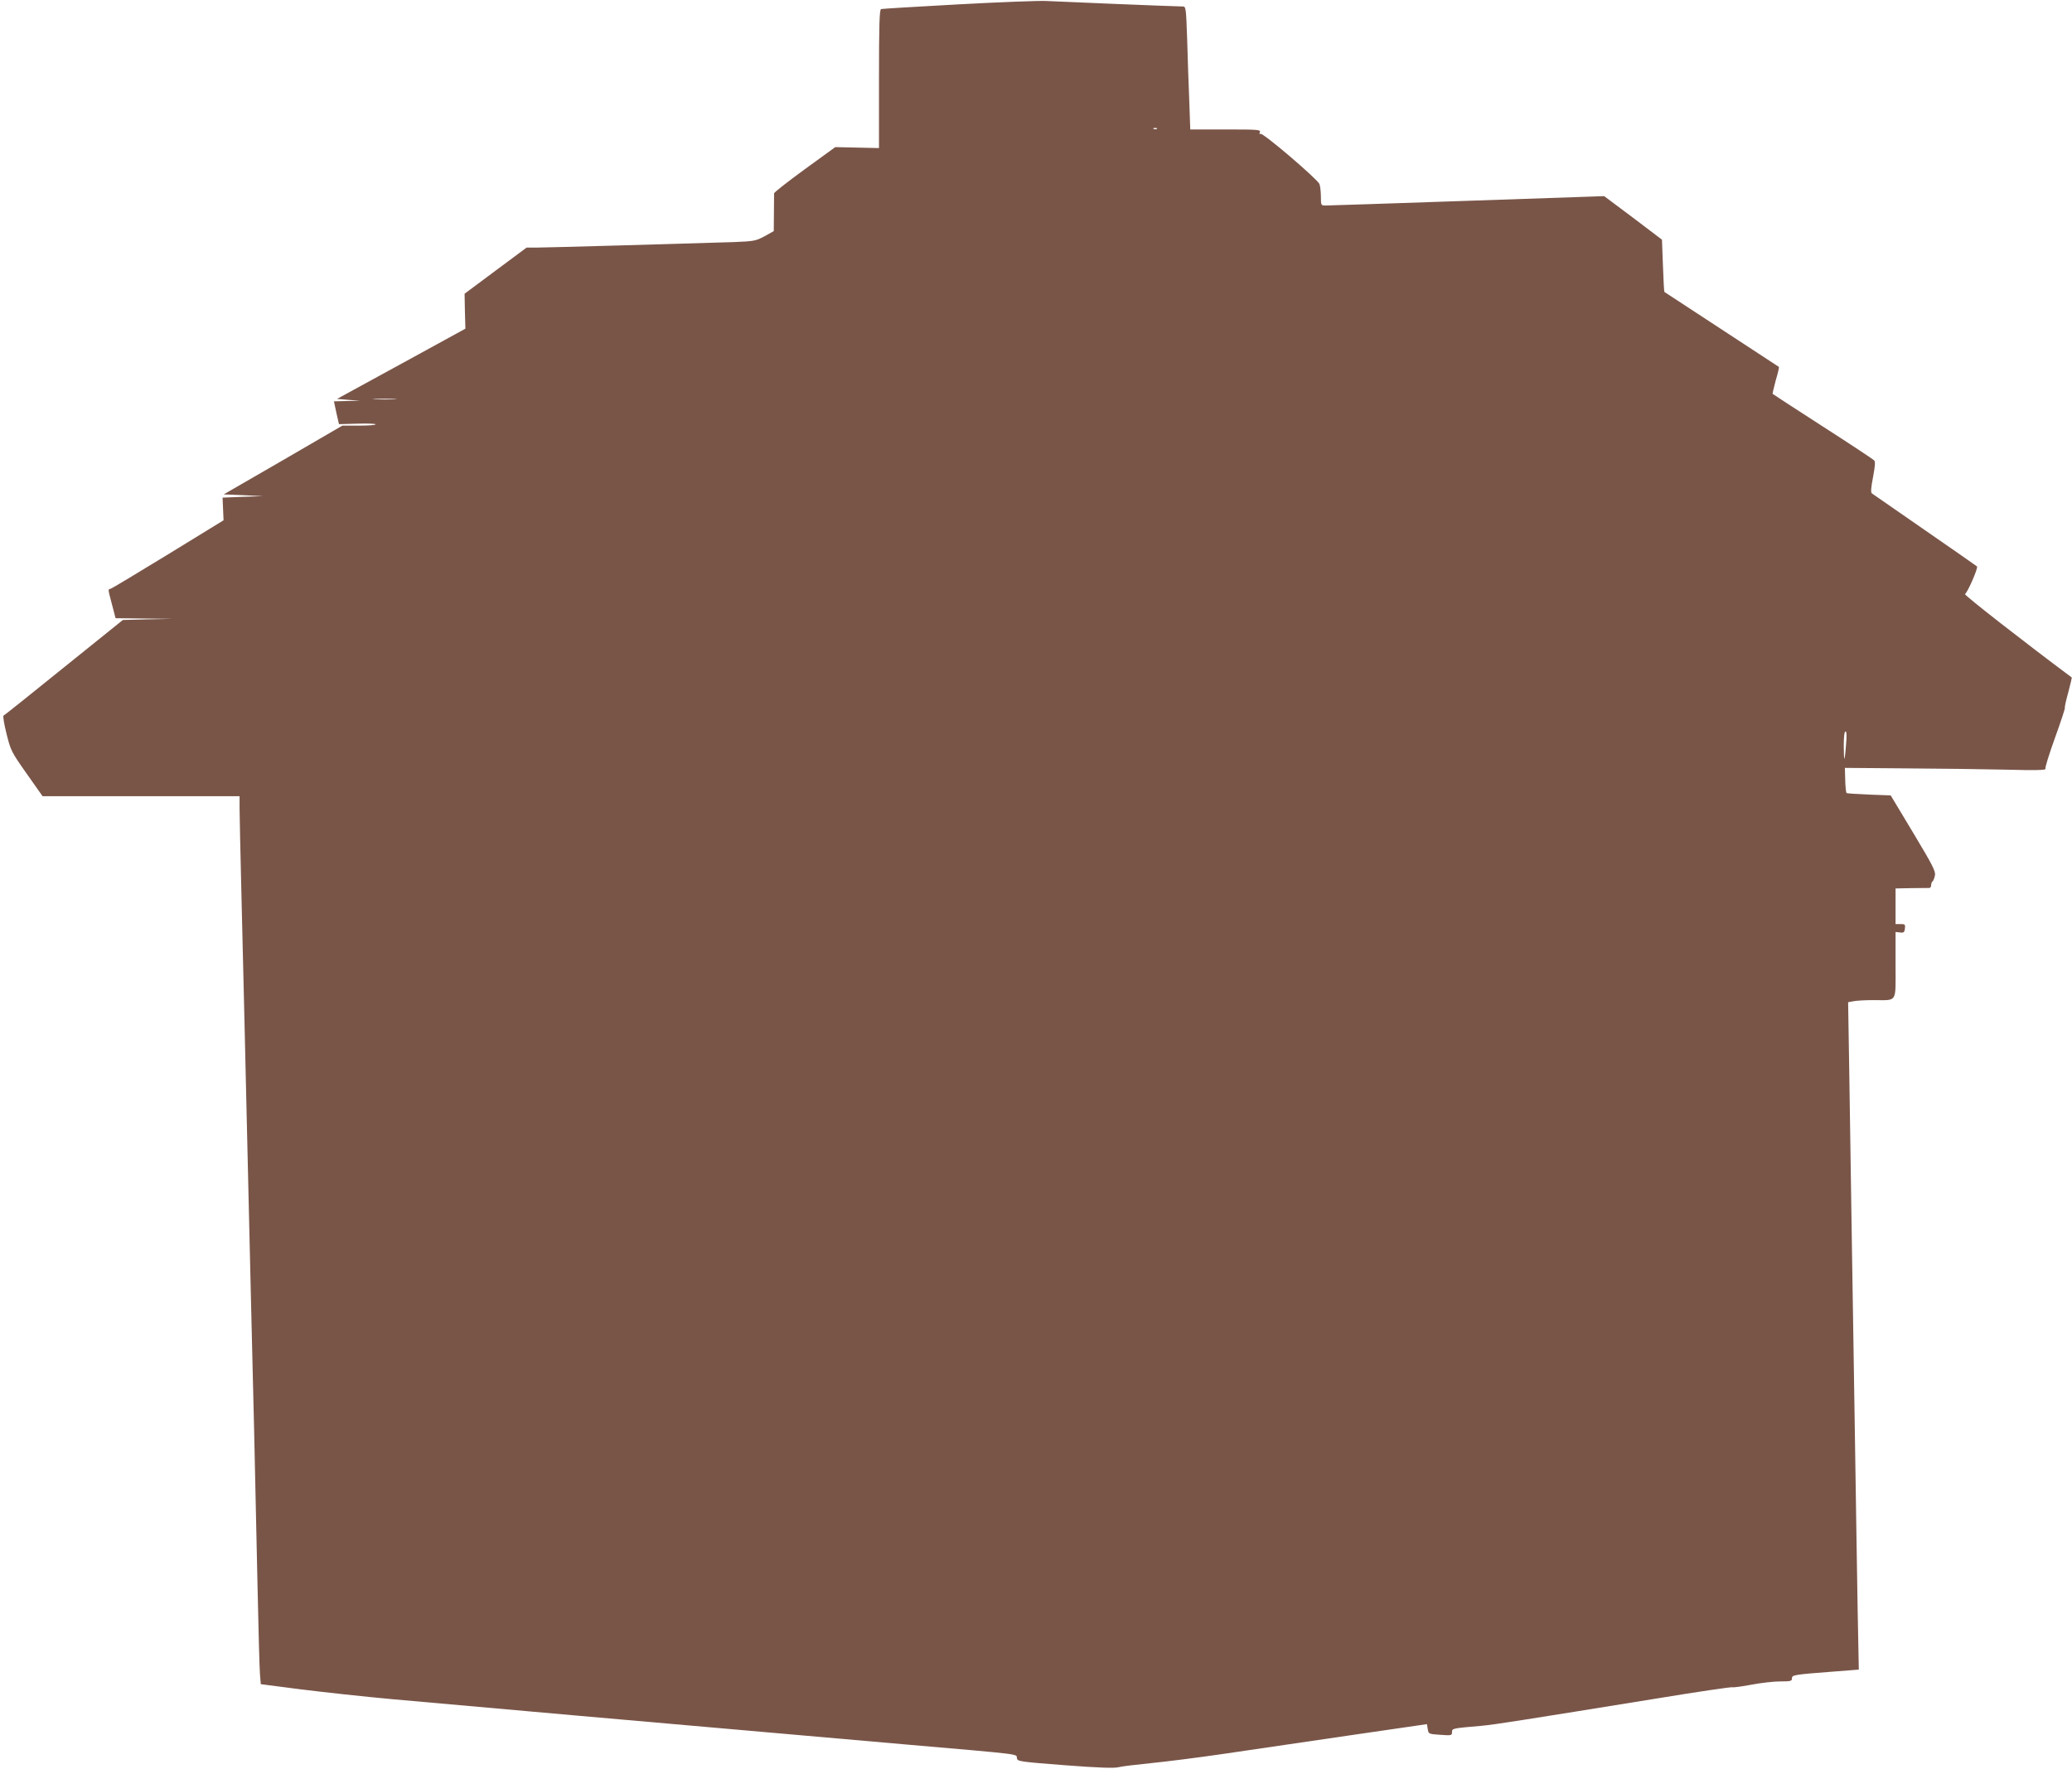 <?xml version="1.0" standalone="no"?>
<!DOCTYPE svg PUBLIC "-//W3C//DTD SVG 20010904//EN"
 "http://www.w3.org/TR/2001/REC-SVG-20010904/DTD/svg10.dtd">
<svg version="1.0" xmlns="http://www.w3.org/2000/svg"
 width="1280pt" height="1093pt" viewBox="0 0 1280 1093"
 preserveAspectRatio="xMidYMid meet">
<g transform="translate(0,1093) scale(0.1,-0.1)"
fill="#795548" stroke="none">
<path d="M5920 10903 c-256 -14 -471 -27 -477 -29 -10 -3 -13 -98 -13 -431 l0
-428 -135 3 -135 3 -190 -138 c-104 -76 -189 -142 -188 -148 0 -5 0 -60 -1
-122 l-1 -111 -57 -32 c-55 -29 -65 -31 -193 -36 -244 -8 -1159 -34 -1218 -34
l-59 0 -191 -142 -192 -143 2 -108 3 -108 -396 -217 -397 -217 72 -6 71 -5
-81 -2 -81 -2 15 -71 16 -70 113 3 c62 2 113 0 113 -4 0 -5 -46 -8 -102 -8
l-103 0 -366 -213 -367 -212 122 -5 121 -6 -125 -4 -125 -5 3 -70 3 -70 -342
-210 c-188 -115 -348 -211 -355 -213 -18 -4 -18 1 8 -98 l22 -84 176 -2 175
-2 -153 -3 -153 -4 -364 -293 c-200 -162 -368 -296 -373 -298 -5 -1 3 -52 18
-111 26 -105 30 -113 125 -248 l98 -139 608 0 609 0 0 -77 c0 -43 5 -253 10
-468 5 -214 14 -590 20 -835 6 -245 15 -632 20 -860 5 -228 14 -613 20 -855 6
-242 15 -615 20 -830 5 -214 14 -626 20 -915 6 -289 13 -552 16 -586 l5 -61
247 -32 c136 -17 391 -45 567 -61 353 -32 1652 -147 3175 -280 727 -63 678
-57 682 -84 3 -20 12 -22 298 -44 209 -16 305 -19 330 -12 19 5 109 16 200 25
91 9 289 34 440 56 151 22 498 73 770 113 l495 72 5 -30 c5 -31 6 -31 78 -36
69 -5 72 -4 72 17 0 23 1 23 185 39 70 6 248 34 1083 169 249 41 459 72 466
69 6 -2 59 5 117 16 57 11 137 20 177 20 64 0 72 2 72 19 0 21 10 23 259 42
l154 12 -7 361 c-3 199 -11 654 -16 1011 -6 358 -14 929 -20 1270 -5 341 -12
814 -16 1051 l-7 431 33 6 c18 4 74 7 124 7 150 0 136 -22 136 217 l0 204 28
-3 c23 -3 27 1 30 25 3 24 0 27 -27 27 l-31 0 0 110 0 110 98 2 c53 0 103 1
110 1 6 -1 12 7 12 18 0 10 4 20 9 23 4 3 11 19 14 36 6 25 -13 62 -133 262
l-140 233 -134 5 c-74 3 -137 7 -139 10 -3 3 -7 39 -8 80 l-2 75 374 -3 c206
-1 486 -5 623 -8 181 -5 247 -3 242 5 -4 6 23 92 59 192 36 100 64 184 61 186
-2 3 7 45 21 95 13 49 23 91 21 92 -278 207 -667 510 -659 515 16 10 83 163
74 171 -4 4 -150 105 -323 225 -173 120 -320 222 -326 226 -8 6 -6 35 7 101
13 71 15 96 6 104 -7 7 -149 101 -317 209 -168 108 -307 199 -309 201 -2 2 7
39 19 84 13 44 22 81 19 83 -3 2 -678 444 -707 463 -2 1 -6 74 -9 163 l-6 160
-178 135 -179 134 -847 -29 c-467 -16 -860 -29 -875 -29 -27 0 -28 2 -28 54 0
30 -4 66 -9 79 -12 30 -350 319 -364 310 -6 -4 -8 0 -4 10 6 16 -12 17 -212
17 l-218 0 -6 173 c-4 94 -10 265 -13 380 -7 202 -8 207 -28 207 -42 0 -773
30 -846 34 -41 2 -284 -7 -540 -21z m1227 -769 c-3 -3 -12 -4 -19 -1 -8 3 -5
6 6 6 11 1 17 -2 13 -5z m-4709 -1671 c-32 -2 -86 -2 -120 0 -35 2 -9 3 57 3
66 0 94 -1 63 -3z m8966 -2135 c-3 -46 -8 -85 -10 -87 -2 -2 -4 35 -4 82 0 55
4 87 11 87 7 0 8 -26 3 -82z"/>
</g>
</svg>
